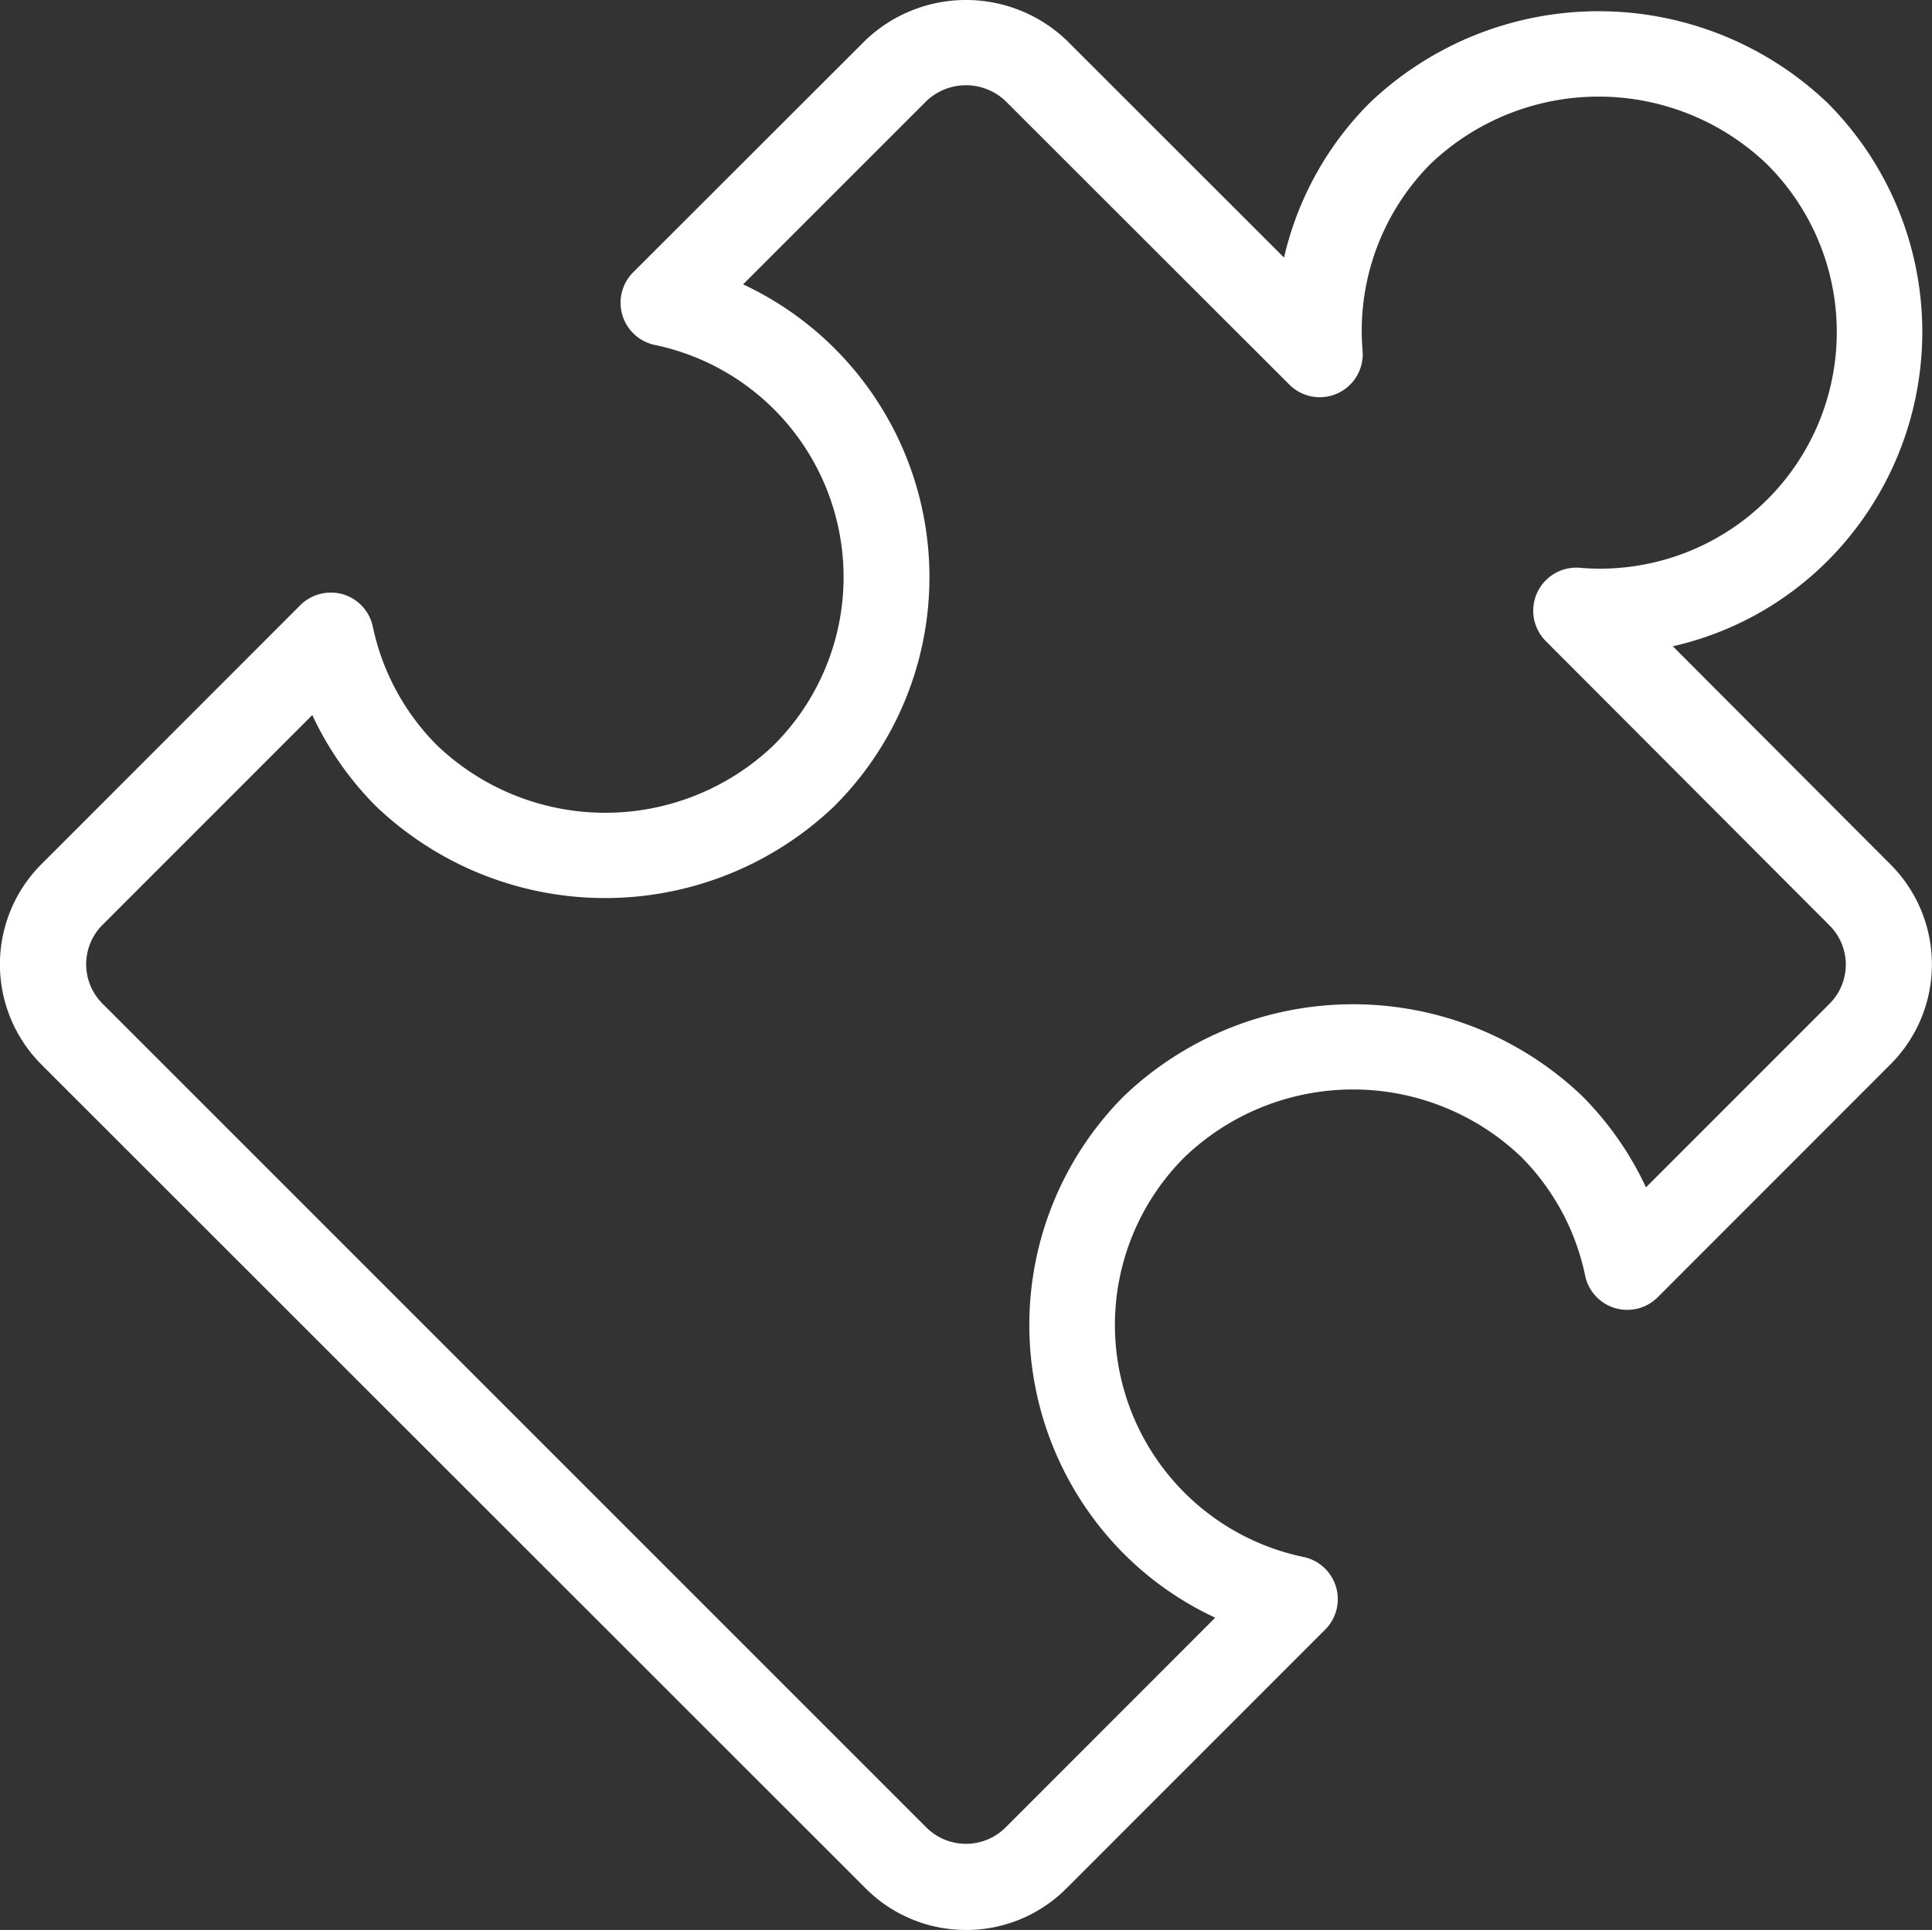 <svg xmlns="http://www.w3.org/2000/svg" width="40.994" height="40.96" viewBox="0 0 40.994 40.96">
  <rect x="0" y="0" width="40.994" height="40.96" fill="#333333" stroke="none"/>
  <path id="Path_1389" data-name="Path 1389" d="M20.5,40.96h0a3,3,0,0,1-2.133-.883L.886,22.6a3.007,3.007,0,0,1,0-4.266l5.488-5.492a.922.922,0,0,1,.9-.23.912.912,0,0,1,.636.685A5.029,5.029,0,0,0,9.275,15.82a5.168,5.168,0,0,0,7.137,0,5.033,5.033,0,0,0-2.522-8.5.915.915,0,0,1-.455-1.541L18.364.854a3.09,3.09,0,0,1,4.266,0l4.615,4.613a6.8,6.8,0,0,1,1.815-3.281,7.036,7.036,0,0,1,9.719,0,6.879,6.879,0,0,1,0,9.717,6.746,6.746,0,0,1-3.284,1.813L40.1,18.333a3,3,0,0,1,0,4.269l-4.925,4.929a.913.913,0,0,1-1.541-.459,5.008,5.008,0,0,0-1.358-2.52,5.166,5.166,0,0,0-7.135,0,5.031,5.031,0,0,0,2.52,8.493.914.914,0,0,1,.457,1.541l-5.49,5.492a3,3,0,0,1-2.131.883M6.629,15.173l-4.45,4.452a1.182,1.182,0,0,0,0,1.68L19.656,38.785a1.191,1.191,0,0,0,1.681,0l4.448-4.452a6.785,6.785,0,0,1-1.934-1.352,6.881,6.881,0,0,1,0-9.721,7.04,7.04,0,0,1,9.719,0A6.831,6.831,0,0,1,34.925,25.2l3.887-3.889a1.174,1.174,0,0,0,0-1.678L32.8,13.607a.914.914,0,0,1,.718-1.557,5.022,5.022,0,0,0,3.969-8.57,5.166,5.166,0,0,0-7.135,0,5.024,5.024,0,0,0-1.44,3.964.912.912,0,0,1-1.555.718L21.337,2.146a1.217,1.217,0,0,0-1.681,0L15.767,6.035A6.86,6.86,0,0,1,17.7,17.112a7.038,7.038,0,0,1-9.721,0,6.824,6.824,0,0,1-1.354-1.939" transform="translate(0 0)" fill="#fff"/>
</svg>
